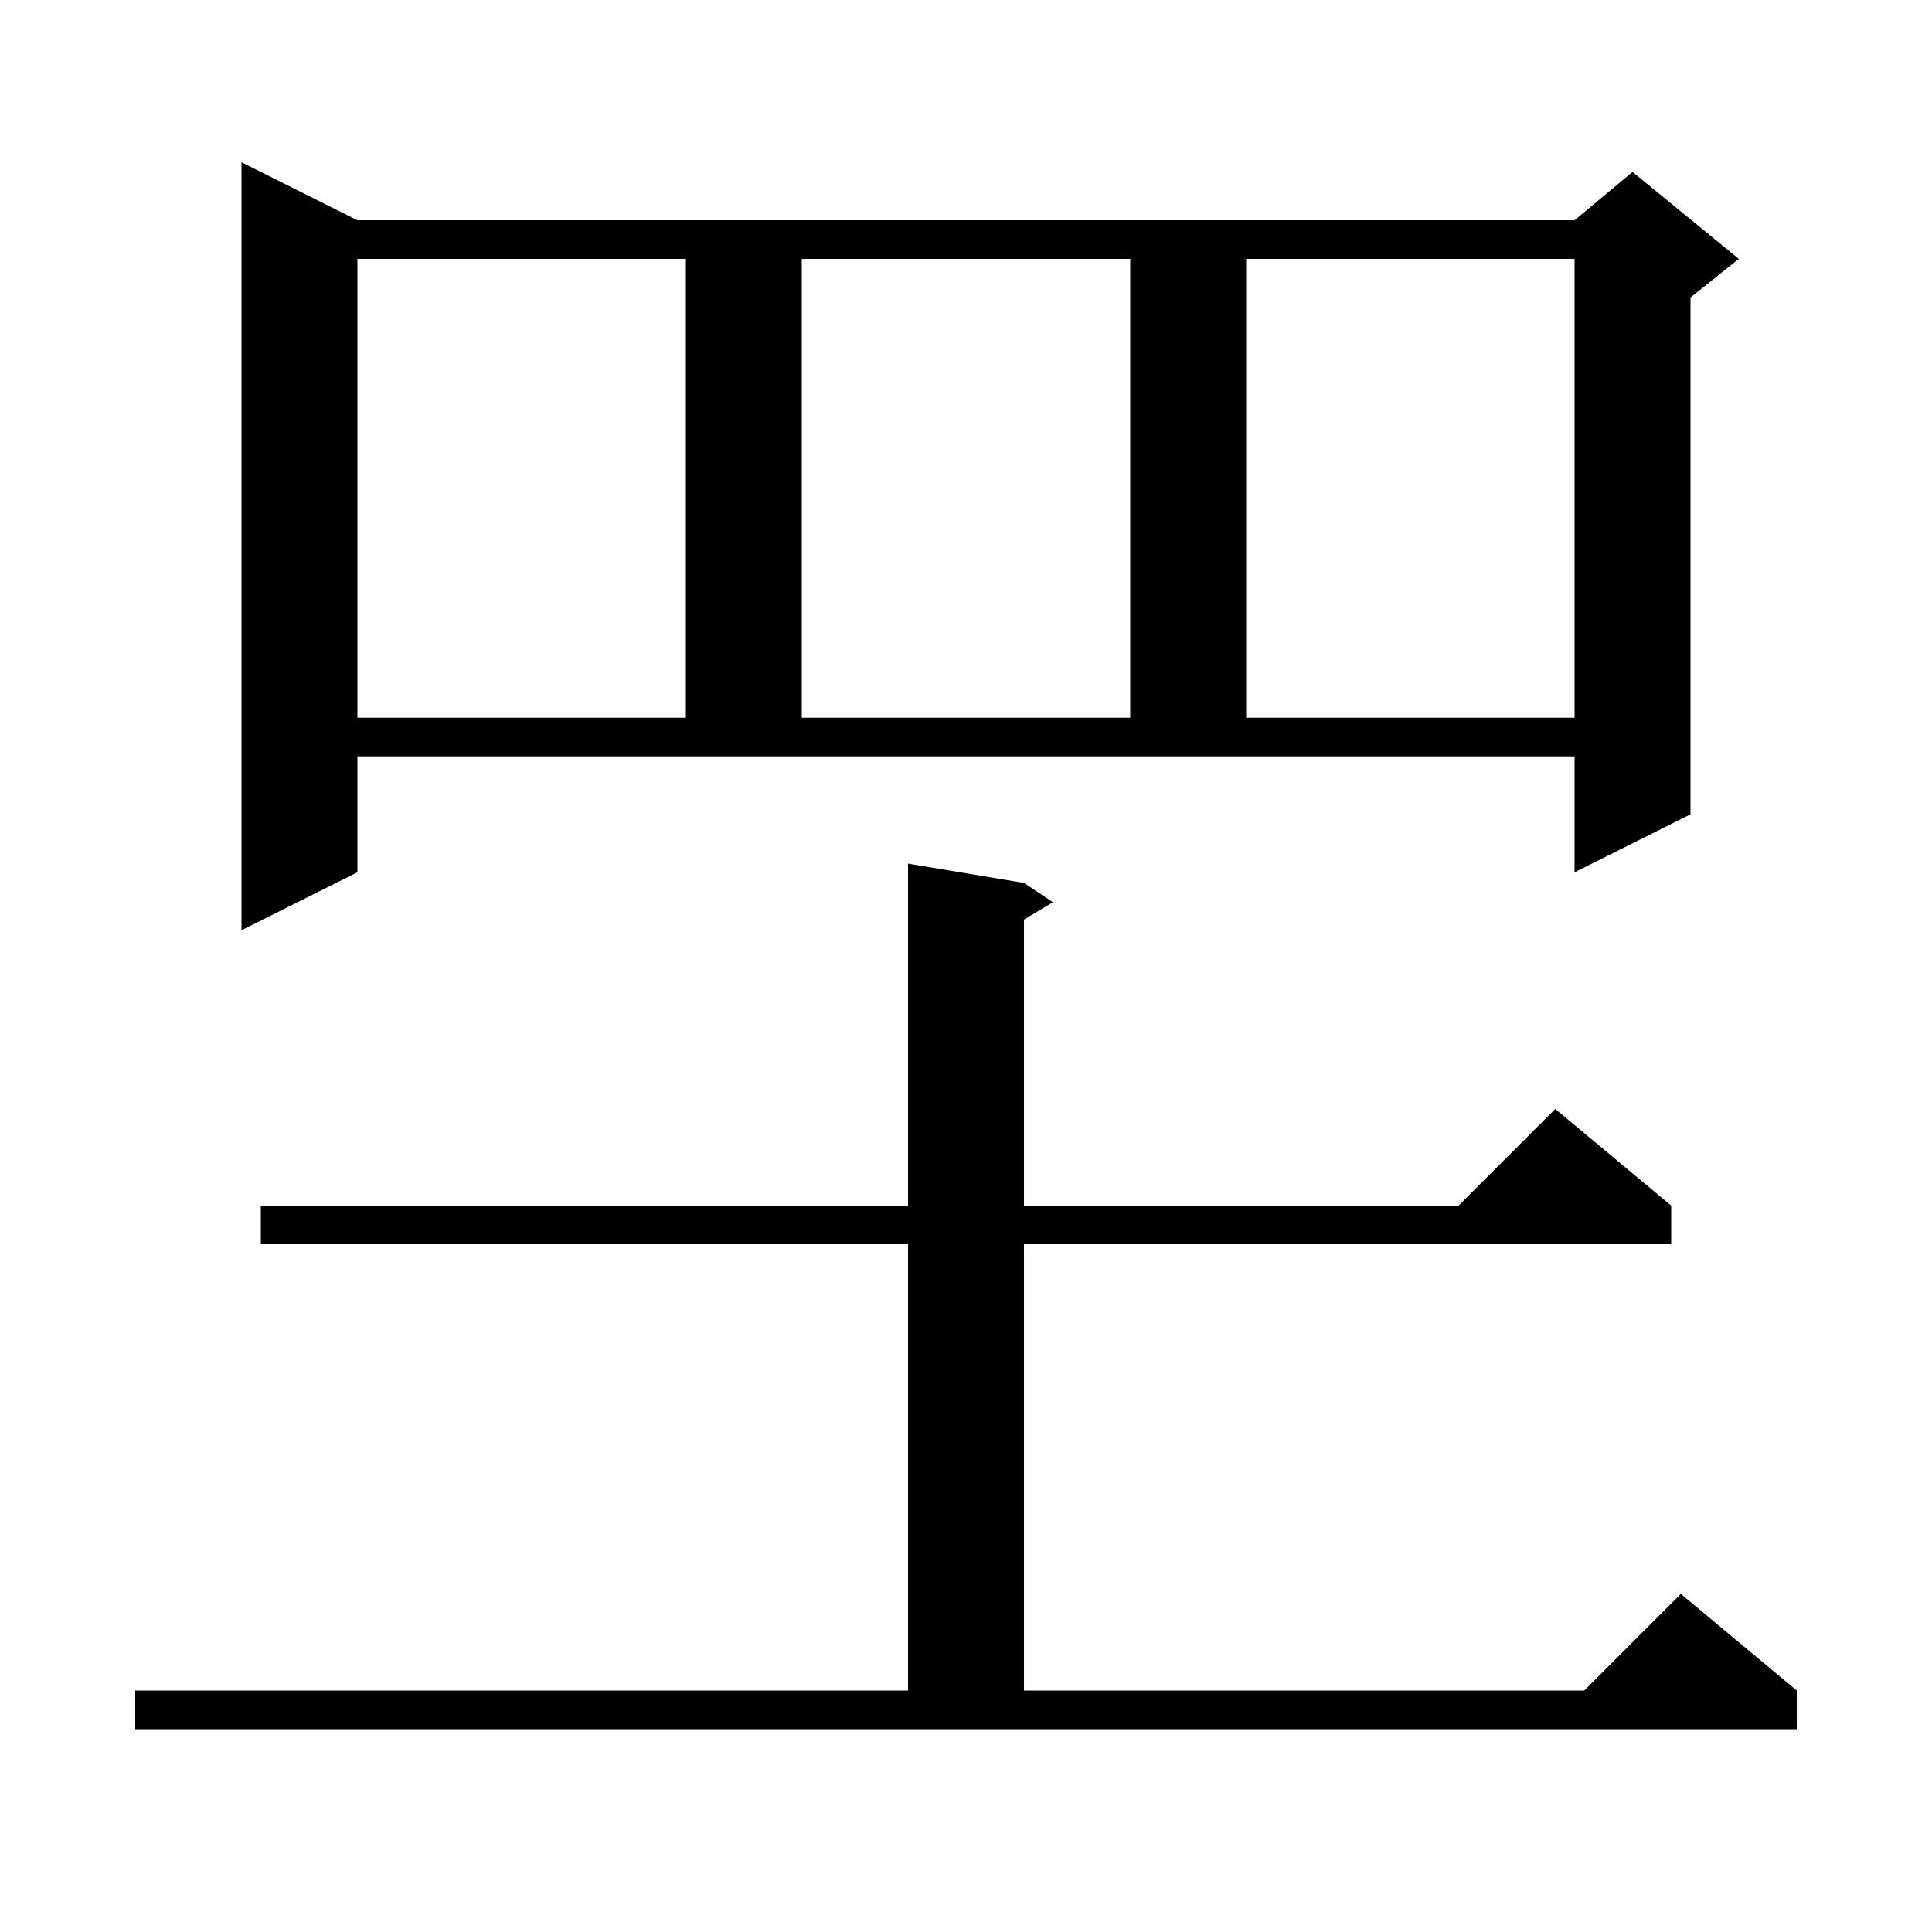 <svg xmlns="http://www.w3.org/2000/svg" xmlns:xlink="http://www.w3.org/1999/xlink" version="1.1" baseProfile="full" viewBox="0 0 200 200" width="200" height="200"><g fill="currentColor"><path d="M 14.0 175.0 L 94.0 175.0 L 94.0 128.8 L 27.0 128.8 L 27.0 124.8 L 94.0 124.8 L 94.0 89.4 L 106.0 91.4 L 109.0 93.4 L 106.0 95.2 L 106.0 124.8 L 151.0 124.8 L 161.0 114.8 L 173.0 124.8 L 173.0 128.8 L 106.0 128.8 L 106.0 175.0 L 164.0 175.0 L 174.0 165.0 L 186.0 175.0 L 186.0 179.0 L 14.0 179.0 Z M 37.0 90.3 L 25.0 96.3 L 25.0 16.8 L 37.0 22.8 L 163.0 22.8 L 169.0 17.8 L 180.0 26.8 L 175.0 30.8 L 175.0 84.3 L 163.0 90.3 L 163.0 78.3 L 37.0 78.3 Z M 37.0 26.8 L 37.0 74.3 L 71.0 74.3 L 71.0 26.8 Z M 83.0 26.8 L 83.0 74.3 L 117.0 74.3 L 117.0 26.8 Z M 129.0 26.8 L 129.0 74.3 L 163.0 74.3 L 163.0 26.8 Z "/></g></svg>